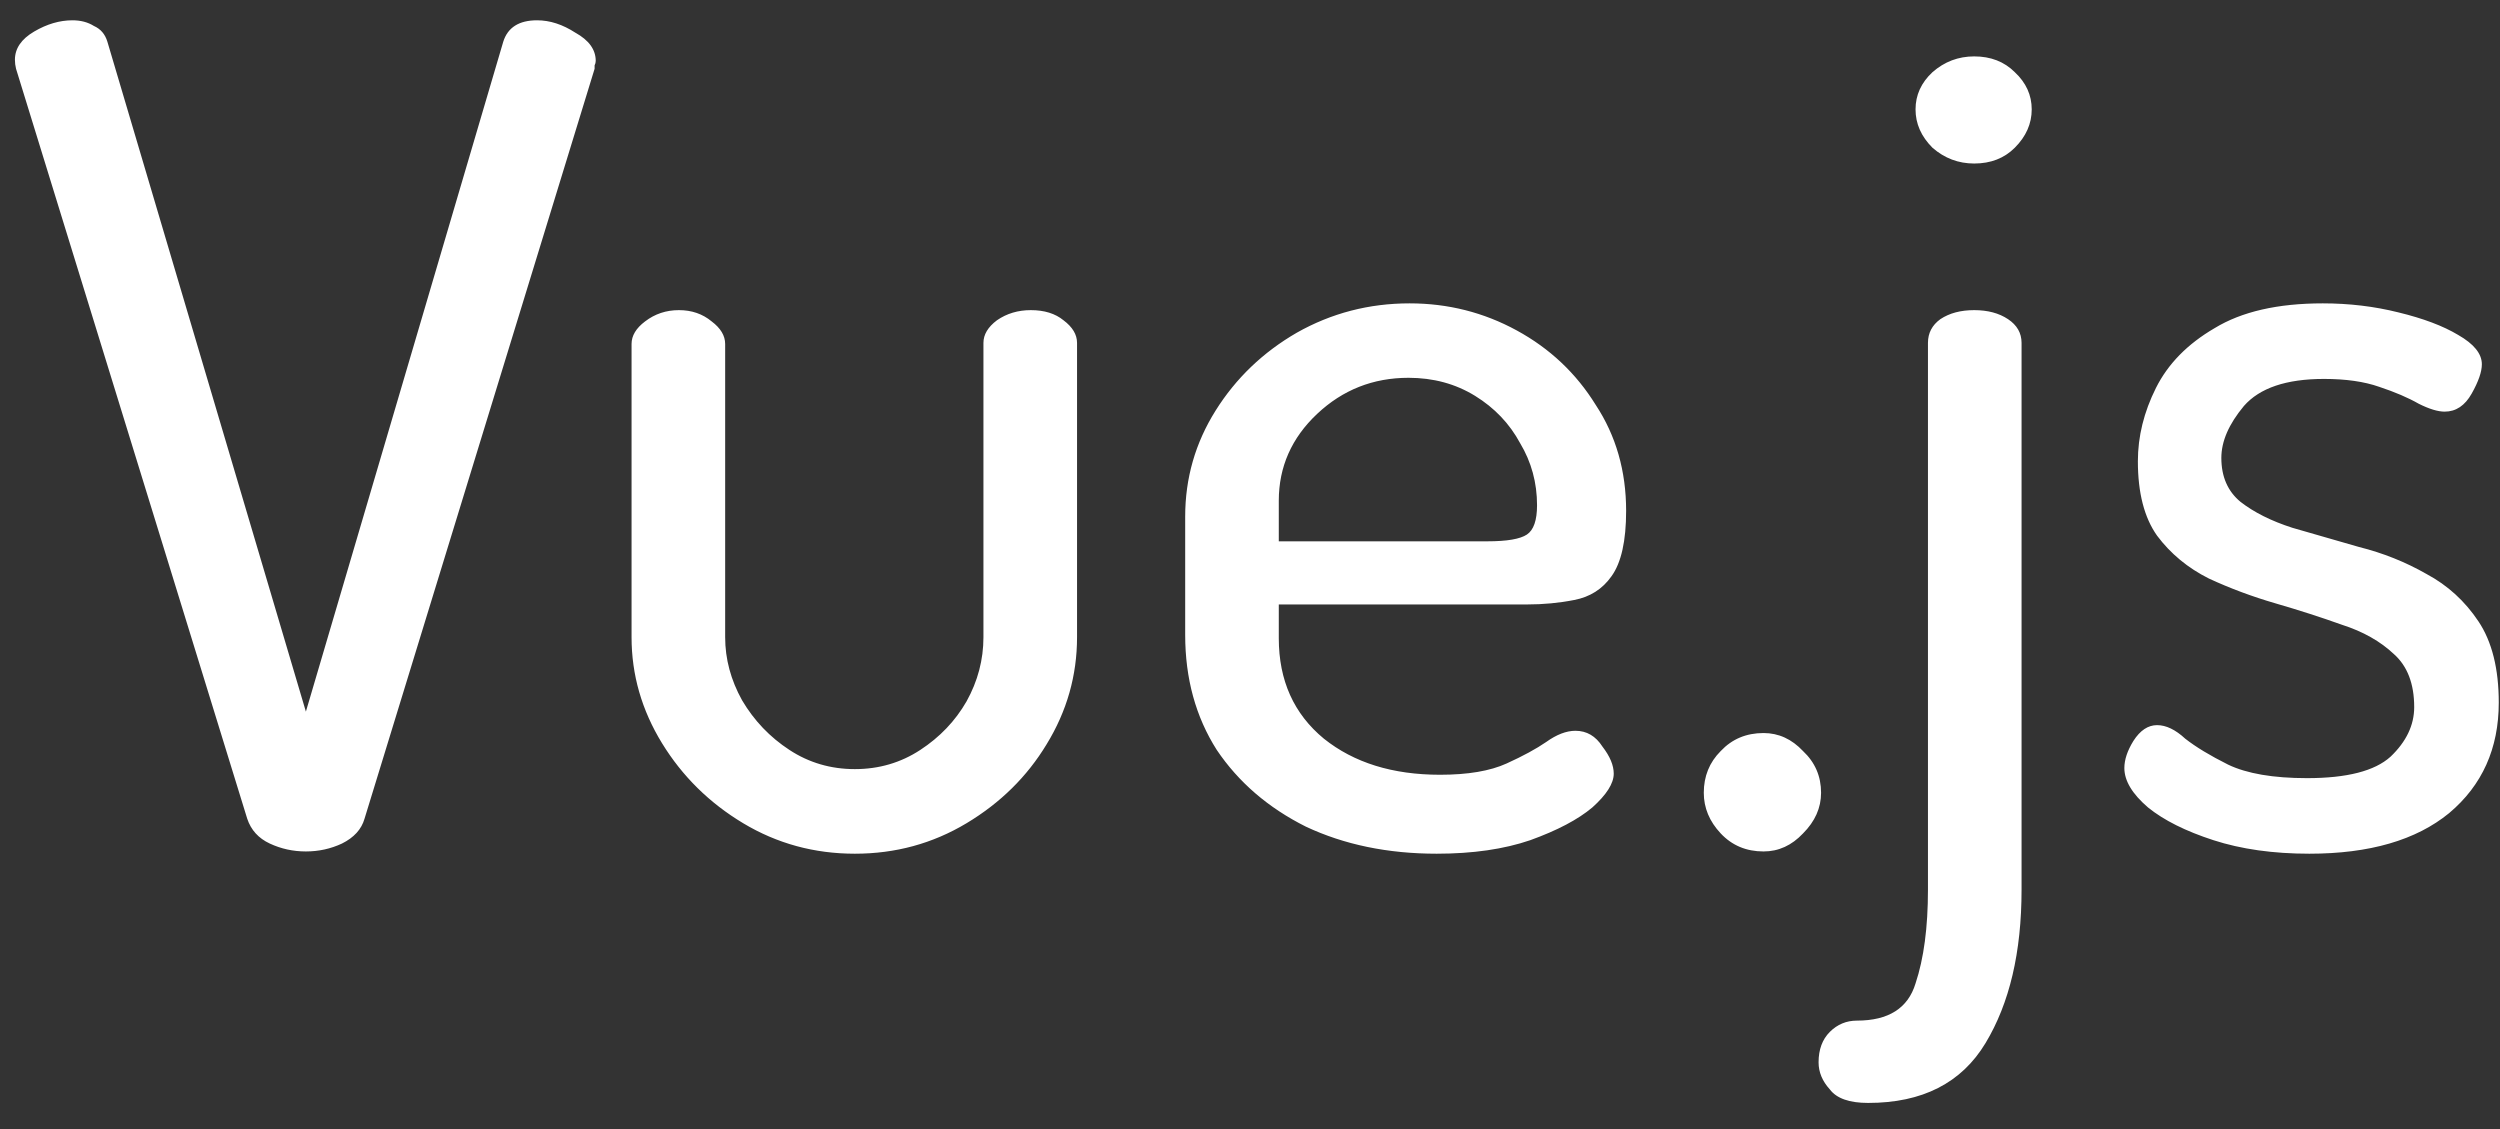 <svg width="93" height="42" viewBox="0 0 93 42" fill="none" xmlns="http://www.w3.org/2000/svg">
<rect x="0" y="0" width="93" height="42" fill="#333333" stroke="none"/>
<path d="M11.379 31.674C10.903 31.674 10.456 31.576 10.036 31.38C9.617 31.185 9.337 30.877 9.197 30.457L0.597 2.559C0.569 2.447 0.555 2.335 0.555 2.223C0.555 1.804 0.793 1.454 1.268 1.175C1.744 0.895 2.219 0.755 2.695 0.755C3.002 0.755 3.268 0.825 3.492 0.965C3.744 1.077 3.911 1.272 3.995 1.552L11.379 26.472L18.721 1.552C18.888 1.021 19.308 0.755 19.979 0.755C20.455 0.755 20.93 0.909 21.405 1.217C21.909 1.496 22.161 1.846 22.161 2.265C22.161 2.321 22.147 2.377 22.119 2.433C22.119 2.461 22.119 2.503 22.119 2.559L13.56 30.457C13.448 30.849 13.169 31.157 12.721 31.38C12.302 31.576 11.854 31.674 11.379 31.674ZM31.801 31.758C30.291 31.758 28.906 31.38 27.648 30.625C26.389 29.87 25.382 28.877 24.627 27.647C23.872 26.416 23.494 25.102 23.494 23.703V12.795C23.494 12.488 23.662 12.208 23.998 11.956C24.361 11.677 24.781 11.537 25.256 11.537C25.732 11.537 26.137 11.677 26.473 11.956C26.808 12.208 26.976 12.488 26.976 12.795V23.703C26.976 24.514 27.186 25.297 27.606 26.052C28.053 26.808 28.64 27.423 29.368 27.898C30.095 28.374 30.906 28.611 31.801 28.611C32.696 28.611 33.507 28.374 34.234 27.898C34.961 27.423 35.535 26.822 35.954 26.094C36.374 25.339 36.584 24.542 36.584 23.703V12.754C36.584 12.446 36.751 12.166 37.087 11.914C37.45 11.663 37.87 11.537 38.346 11.537C38.849 11.537 39.255 11.663 39.562 11.914C39.898 12.166 40.066 12.446 40.066 12.754V23.703C40.066 25.13 39.688 26.458 38.933 27.689C38.206 28.891 37.213 29.87 35.954 30.625C34.696 31.38 33.311 31.758 31.801 31.758ZM53.444 31.758C51.627 31.758 50.004 31.422 48.578 30.751C47.18 30.052 46.075 29.101 45.264 27.898C44.481 26.668 44.089 25.241 44.089 23.619V19.214C44.089 17.788 44.467 16.473 45.222 15.271C45.977 14.068 46.984 13.103 48.242 12.376C49.529 11.649 50.927 11.285 52.438 11.285C53.864 11.285 55.193 11.621 56.423 12.292C57.654 12.963 58.633 13.886 59.36 15.061C60.115 16.208 60.492 17.522 60.492 19.004C60.492 20.123 60.311 20.934 59.947 21.438C59.611 21.913 59.15 22.207 58.563 22.319C58.003 22.43 57.416 22.486 56.801 22.486H47.571V23.745C47.571 25.311 48.13 26.556 49.249 27.479C50.368 28.374 51.808 28.821 53.57 28.821C54.605 28.821 55.43 28.681 56.045 28.402C56.661 28.122 57.15 27.856 57.514 27.605C57.905 27.325 58.269 27.185 58.605 27.185C59.024 27.185 59.36 27.381 59.611 27.773C59.891 28.136 60.031 28.472 60.031 28.779C60.031 29.143 59.765 29.562 59.234 30.038C58.703 30.485 57.933 30.891 56.926 31.255C55.948 31.59 54.787 31.758 53.444 31.758ZM47.571 20.137H55.332C56.059 20.137 56.549 20.053 56.801 19.885C57.052 19.718 57.178 19.354 57.178 18.795C57.178 17.956 56.968 17.186 56.549 16.487C56.157 15.76 55.598 15.173 54.871 14.725C54.144 14.278 53.319 14.054 52.396 14.054C51.081 14.054 49.948 14.502 48.998 15.396C48.047 16.291 47.571 17.368 47.571 18.627V20.137ZM65.604 31.674C64.961 31.674 64.43 31.45 64.01 31.003C63.59 30.555 63.381 30.052 63.381 29.492C63.381 28.877 63.59 28.36 64.01 27.94C64.43 27.493 64.961 27.269 65.604 27.269C66.163 27.269 66.653 27.493 67.073 27.94C67.52 28.36 67.744 28.877 67.744 29.492C67.744 30.052 67.52 30.555 67.073 31.003C66.653 31.45 66.163 31.674 65.604 31.674ZM69.496 41.029C68.797 41.029 68.322 40.862 68.07 40.526C67.79 40.218 67.651 39.883 67.651 39.519C67.651 39.044 67.79 38.666 68.07 38.386C68.35 38.107 68.686 37.967 69.077 37.967C70.252 37.967 70.979 37.505 71.258 36.583C71.566 35.66 71.72 34.499 71.72 33.1V12.754C71.72 12.39 71.874 12.096 72.181 11.873C72.517 11.649 72.937 11.537 73.44 11.537C73.944 11.537 74.363 11.649 74.699 11.873C75.034 12.096 75.202 12.39 75.202 12.754V33.1C75.202 35.422 74.755 37.324 73.86 38.806C72.965 40.288 71.51 41.029 69.496 41.029ZM73.44 6.083C72.853 6.083 72.335 5.887 71.888 5.496C71.468 5.076 71.258 4.601 71.258 4.069C71.258 3.538 71.468 3.076 71.888 2.685C72.335 2.293 72.853 2.098 73.44 2.098C74.055 2.098 74.559 2.293 74.95 2.685C75.37 3.076 75.58 3.538 75.58 4.069C75.58 4.601 75.37 5.076 74.95 5.496C74.559 5.887 74.055 6.083 73.44 6.083ZM85.906 31.758C84.564 31.758 83.375 31.59 82.34 31.255C81.305 30.919 80.494 30.513 79.907 30.038C79.32 29.535 79.026 29.045 79.026 28.57C79.026 28.262 79.138 27.926 79.362 27.563C79.613 27.171 79.907 26.975 80.243 26.975C80.578 26.975 80.928 27.143 81.291 27.479C81.683 27.787 82.214 28.108 82.886 28.444C83.585 28.779 84.564 28.947 85.822 28.947C87.305 28.947 88.34 28.681 88.927 28.15C89.514 27.591 89.808 26.975 89.808 26.304C89.808 25.437 89.556 24.78 89.053 24.332C88.549 23.857 87.906 23.493 87.123 23.242C86.34 22.962 85.515 22.696 84.648 22.445C83.781 22.193 82.956 21.885 82.172 21.522C81.389 21.13 80.746 20.599 80.243 19.927C79.767 19.256 79.529 18.333 79.529 17.159C79.529 16.235 79.753 15.327 80.201 14.432C80.648 13.537 81.375 12.795 82.382 12.208C83.389 11.593 84.731 11.285 86.41 11.285C87.388 11.285 88.326 11.397 89.221 11.621C90.143 11.845 90.885 12.124 91.444 12.46C92.031 12.795 92.325 13.159 92.325 13.551C92.325 13.83 92.199 14.194 91.947 14.641C91.696 15.089 91.36 15.313 90.941 15.313C90.689 15.313 90.367 15.215 89.976 15.019C89.584 14.795 89.095 14.585 88.507 14.39C87.948 14.194 87.263 14.096 86.452 14.096C85.053 14.096 84.06 14.432 83.473 15.103C82.914 15.774 82.634 16.417 82.634 17.033C82.634 17.732 82.872 18.277 83.347 18.669C83.85 19.06 84.494 19.382 85.277 19.634C86.06 19.858 86.885 20.095 87.752 20.347C88.647 20.571 89.486 20.906 90.269 21.354C91.052 21.773 91.696 22.361 92.199 23.116C92.703 23.871 92.954 24.878 92.954 26.136C92.954 27.842 92.339 29.213 91.108 30.248C89.878 31.255 88.144 31.758 85.906 31.758Z" fill="white"/>
</svg>

